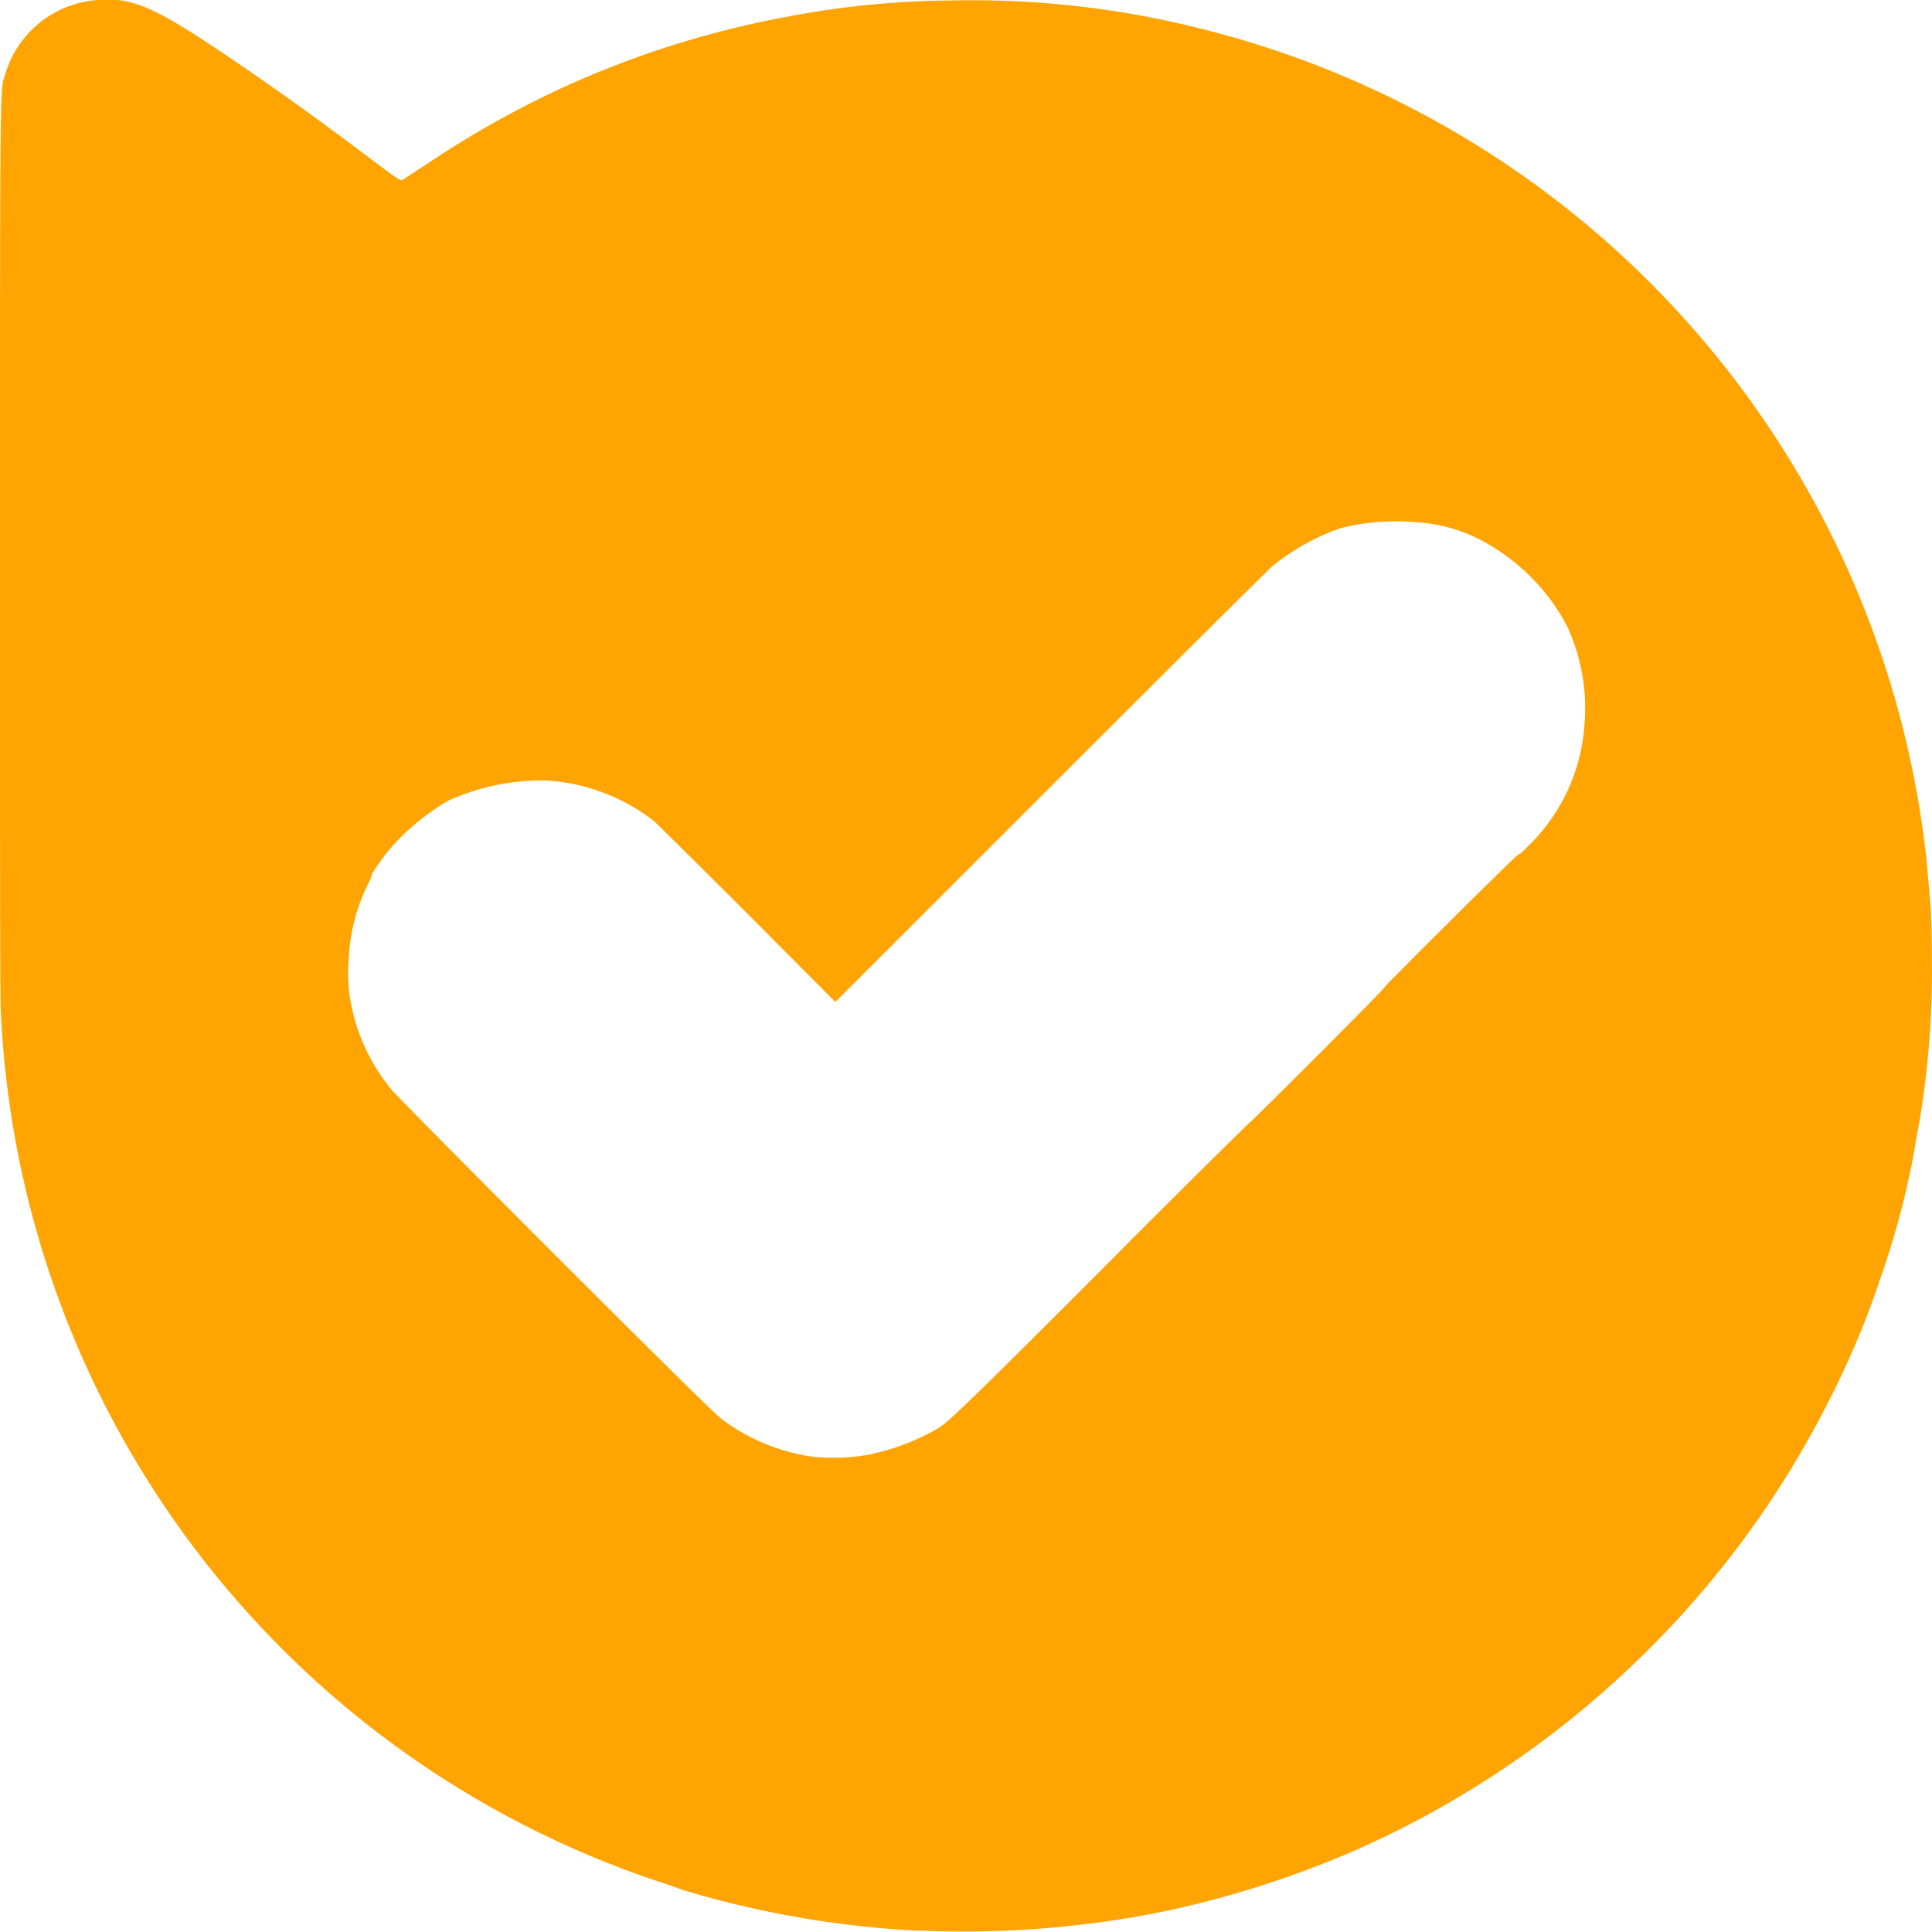 <svg xmlns="http://www.w3.org/2000/svg" width="23.515" height="23.514" viewBox="0 0 23.515 23.514">
  <path id="bale" d="M11.194,23.5A11.971,11.971,0,0,1,8.3,23q-.163-.061-.329-.114a11.726,11.726,0,0,1-7.962-10.6C0,12.127,0,10.039,0,6.6,0,.7,0,1.114.069.885A1.263,1.263,0,0,1,1.2,0c.412-.033.686.086,1.571.685.551.372,1.1.764,1.76,1.263.309.232.346.256.368.242l.343-.225a11.938,11.938,0,0,1,1.666-.926A11.672,11.672,0,0,1,9.568.206a10.964,10.964,0,0,1,2-.2,11.366,11.366,0,0,1,3.088.353,11.728,11.728,0,0,1,8.791,10.094c.032.359.038.421.052.6.008.1.015.4.015.655a10.919,10.919,0,0,1-.166,2.022q-.026.127-.045.255a9.936,9.936,0,0,1-.391,1.5,10.764,10.764,0,0,1-.67,1.6,11.708,11.708,0,0,1-2.57,3.366,11.74,11.74,0,0,1-3.232,2.094,12.192,12.192,0,0,1-2.058.672,10.938,10.938,0,0,1-1.154.2,12.032,12.032,0,0,1-2.034.08Zm-.6-5.8a2.746,2.746,0,0,0,.847-.33c.141-.1.419-.368,2.022-1.972q.858-.865,1.728-1.718c.017,0,1.653-1.636,1.653-1.655s1.607-1.615,1.627-1.615a.527.527,0,0,0,.116-.1,2.268,2.268,0,0,0,.7-1.516,2.368,2.368,0,0,0-.213-1.172,2.5,2.5,0,0,0-.963-1,1.922,1.922,0,0,0-.87-.265,2.72,2.72,0,0,0-.929.073,2.715,2.715,0,0,0-.836.471c-.041.034-1.253,1.239-2.692,2.678l-2.617,2.616L9.1,11.123C8.512,10.535,8,10.032,7.968,10a2.37,2.37,0,0,0-1.311-.5,2.75,2.75,0,0,0-1.2.245,2.832,2.832,0,0,0-.646.515,2.546,2.546,0,0,0-.284.377c0,.029-.009.043-.064.157a2.265,2.265,0,0,0-.219.892,1.974,1.974,0,0,0,.019.481,2.344,2.344,0,0,0,.5,1.092c.049.062.95.972,2,2.022,1.477,1.475,1.94,1.93,2.032,2a2.429,2.429,0,0,0,1.079.447A2.394,2.394,0,0,0,10.6,17.7Z" transform="translate(0 0)" fill="#ffa401"/>
</svg>
